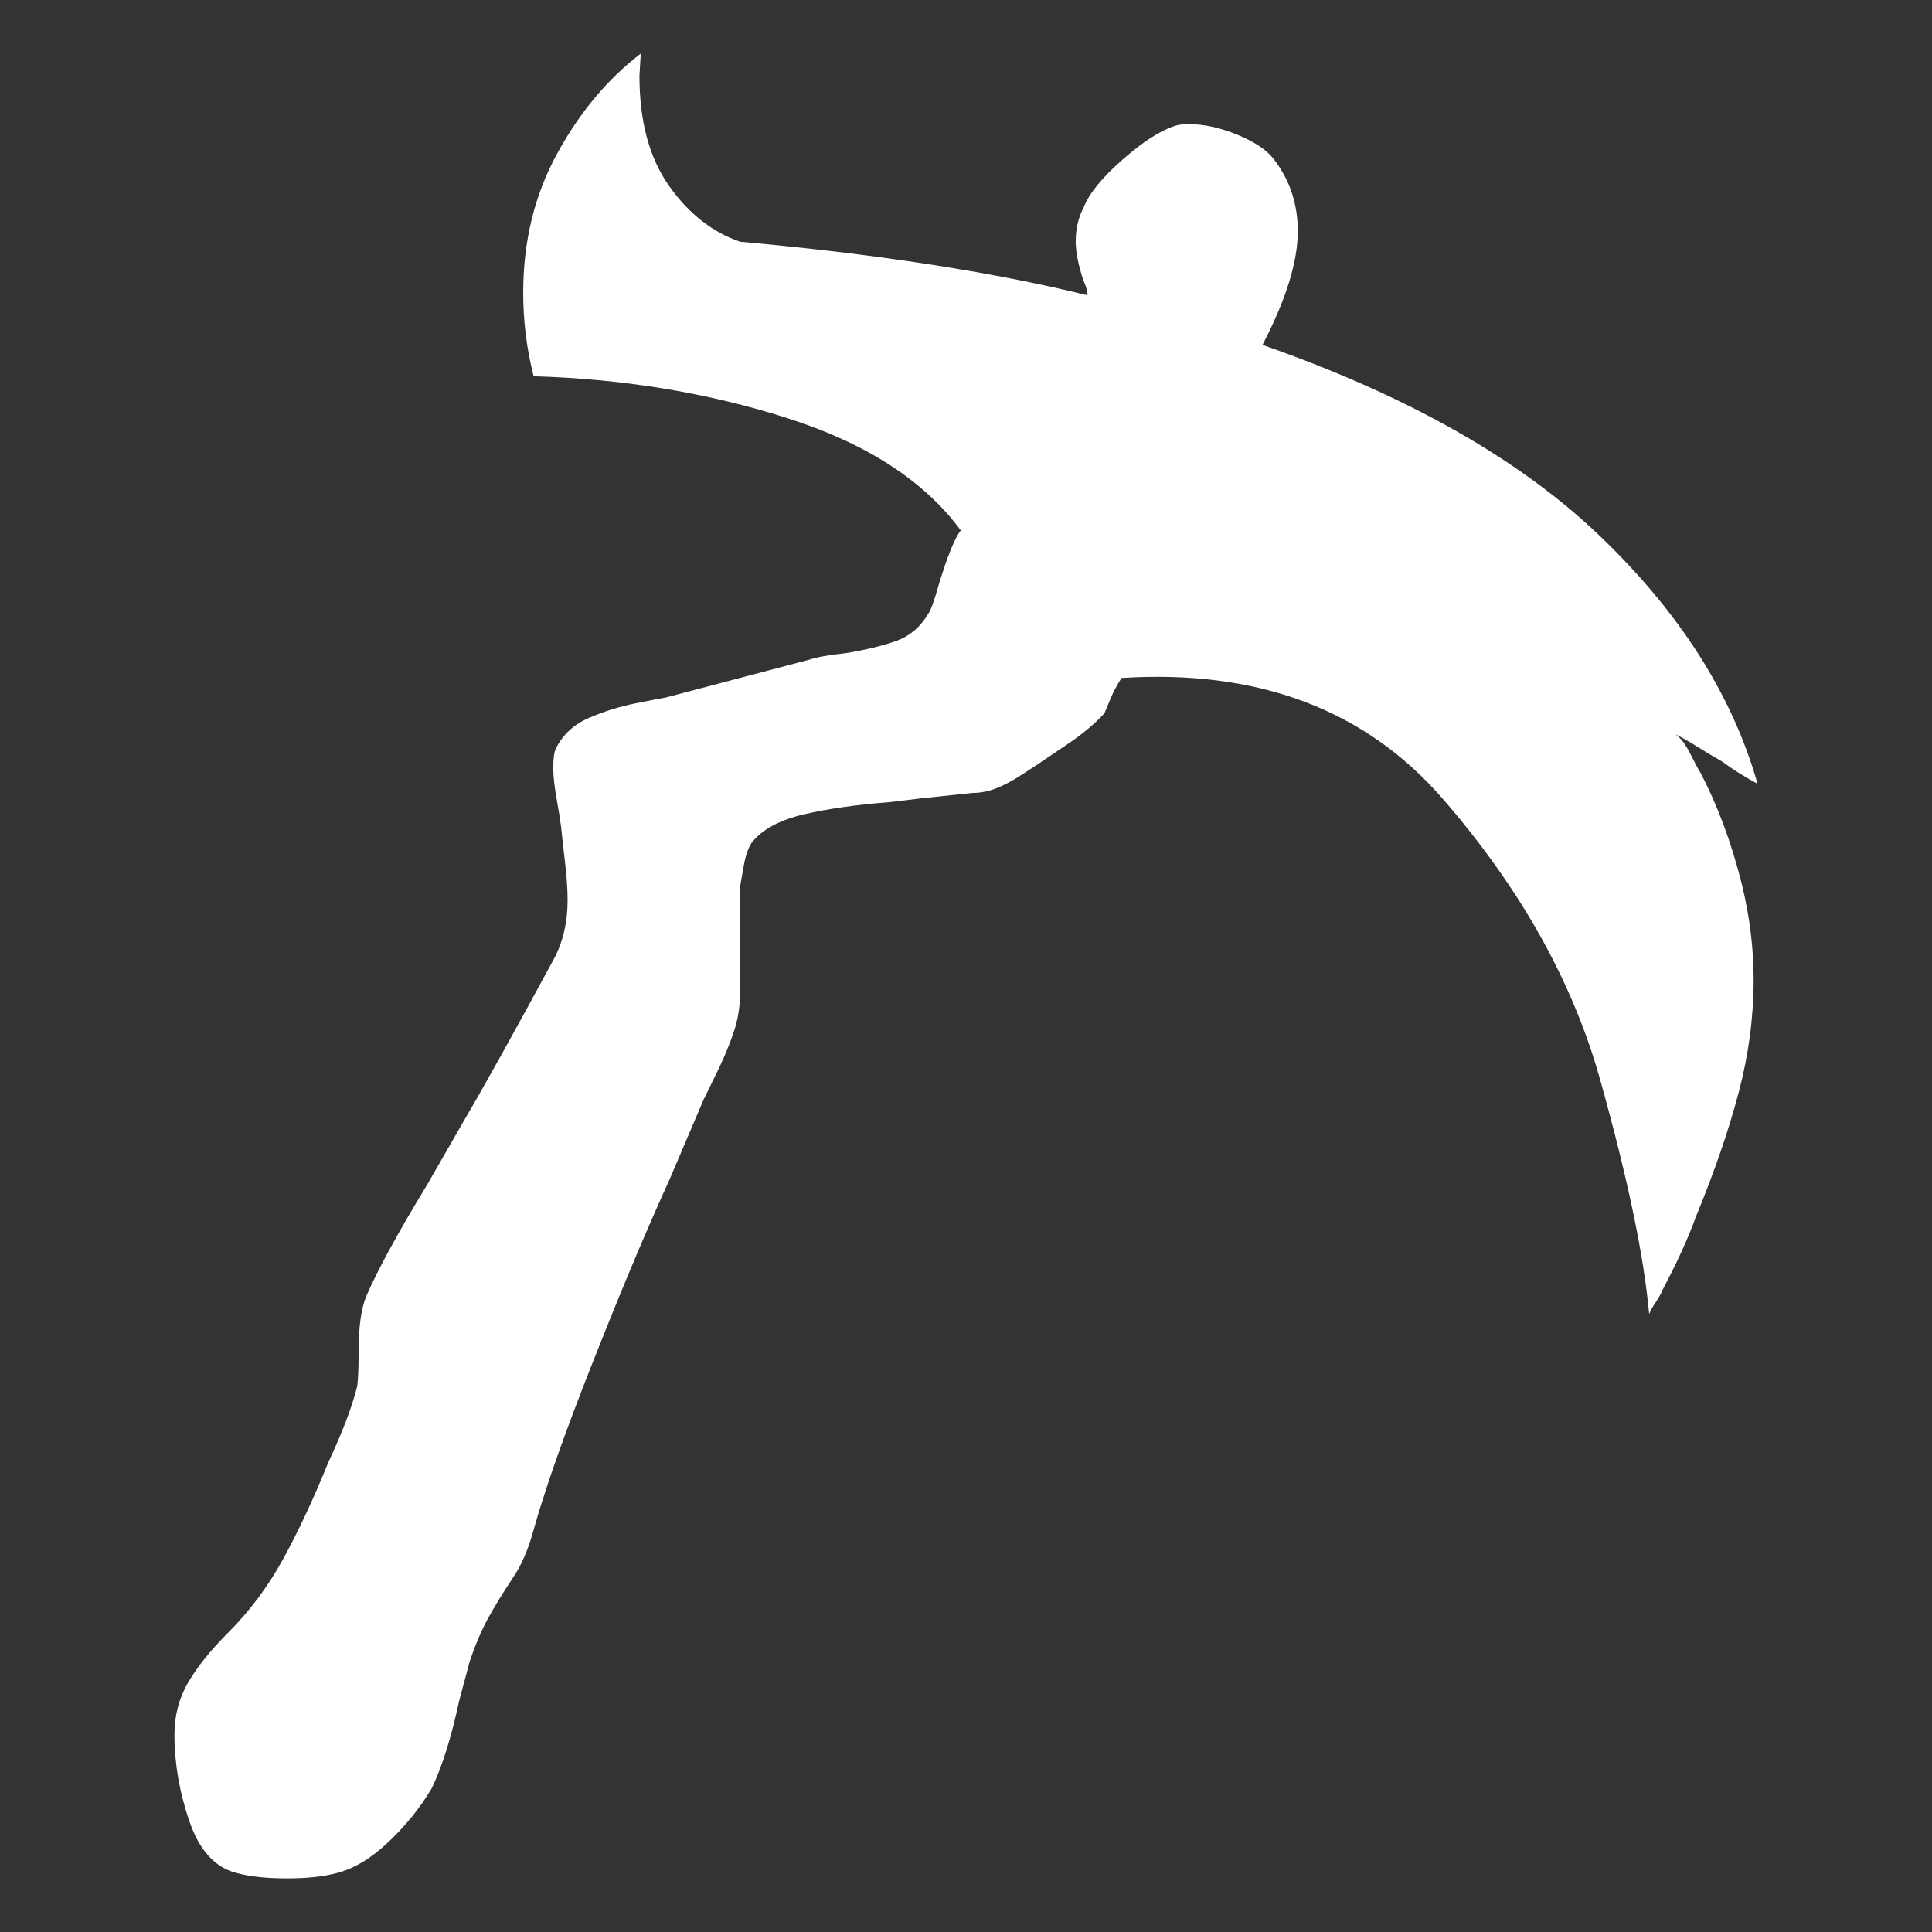 <svg xmlns="http://www.w3.org/2000/svg" viewBox="10 10 52 52" width="26" height="26"><rect x="10" y="10" width="52" height="52" fill="#333333" stroke="none"/><g fill="#fff"><path xmlns="http://www.w3.org/2000/svg" d="M55.758,30.779L55.758,30.779L55.758,30.779L55.758,30.779Q56.461,32.115,56.883,33.803L56.883,33.803Q57.199,35.104,57.199,36.369L57.199,36.369Q57.199,37.881,56.795,39.41Q56.391,40.939,55.652,42.732L55.652,42.732Q55.336,43.611,54.738,44.736L54.738,44.736Q54.703,44.842,54.562,45.053Q54.422,45.264,54.387,45.369L54.387,45.369Q54.176,43.014,53.068,39.059Q51.961,35.104,48.832,31.5Q45.703,27.896,40.184,28.248L40.184,28.248Q40.008,28.529,39.902,28.775Q39.797,29.021,39.727,29.197L39.727,29.197Q39.34,29.619,38.742,30.023Q38.145,30.428,37.934,30.568L37.934,30.568Q37.828,30.639,37.477,30.867Q37.125,31.096,36.809,31.219Q36.492,31.342,36.176,31.342L36.176,31.342L34.84,31.482L33.961,31.588Q32.59,31.693,31.623,31.922Q30.656,32.15,30.234,32.678L30.234,32.678Q30.094,32.889,30.023,33.275Q29.953,33.662,29.918,33.873L29.918,33.873L29.918,36.369Q29.953,37.143,29.777,37.688Q29.602,38.232,29.338,38.777Q29.074,39.322,28.934,39.604L28.934,39.604L28.02,41.748Q27.141,43.682,26.191,46.072L26.191,46.072Q25.102,48.779,24.574,50.467L24.574,50.467Q24.504,50.678,24.328,51.293Q24.152,51.908,23.871,52.365L23.871,52.365Q23.379,53.104,23.115,53.596Q22.852,54.088,22.641,54.721L22.641,54.721L22.359,55.775Q22.043,57.252,21.621,58.131L21.621,58.131Q21.164,58.904,20.461,59.572Q19.758,60.24,19.055,60.416L19.055,60.416Q18.527,60.557,17.719,60.557L17.719,60.557Q16.91,60.557,16.383,60.416L16.383,60.416Q15.504,60.205,15.1,59.027Q14.695,57.85,14.695,56.689L14.695,56.689Q14.695,55.916,15.064,55.283Q15.434,54.65,16.137,53.947L16.137,53.947Q17.016,53.068,17.631,51.943Q18.246,50.818,18.844,49.342L18.844,49.342Q19.406,48.146,19.617,47.303L19.617,47.303Q19.652,46.986,19.652,46.389L19.652,46.389Q19.652,45.369,19.863,44.877L19.863,44.877Q20.32,43.822,21.516,41.854L21.516,41.854L22.465,40.201Q23.273,38.83,24.891,35.842L24.891,35.842Q25.277,35.139,25.277,34.225L25.277,34.225Q25.277,33.803,25.207,33.205Q25.137,32.607,25.102,32.256L25.102,32.256Q25.066,31.975,24.979,31.482Q24.891,30.99,24.891,30.674L24.891,30.674Q24.891,30.287,24.961,30.146L24.961,30.146Q25.242,29.584,25.857,29.32Q26.473,29.057,27.088,28.934Q27.703,28.811,27.914,28.775L27.914,28.775L31.781,27.756Q32.098,27.65,32.766,27.58L32.766,27.58Q33.609,27.439,34.137,27.246Q34.664,27.053,34.98,26.525L34.98,26.525Q35.086,26.385,35.262,25.752L35.262,25.752Q35.613,24.592,35.859,24.275L35.859,24.275Q34.383,22.271,31.184,21.252Q27.984,20.232,24.363,20.127L24.363,20.127Q24.082,19.037,24.082,17.877L24.082,17.877Q24.082,15.803,24.996,14.133Q25.91,12.463,27.246,11.443L27.246,11.443L27.211,12.041Q27.211,13.869,28.002,14.994Q28.793,16.119,29.918,16.506L29.918,16.506Q35.402,16.998,39.27,17.947L39.27,17.947Q39.27,17.842,39.234,17.736Q39.199,17.631,39.164,17.561L39.164,17.561Q38.953,16.928,38.953,16.506L38.953,16.506Q38.953,15.979,39.164,15.592L39.164,15.592Q39.375,15.029,40.219,14.291Q41.062,13.553,41.66,13.377L41.66,13.377Q41.766,13.342,42.012,13.342L42.012,13.342Q42.609,13.342,43.295,13.623Q43.98,13.904,44.262,14.256L44.262,14.256Q44.93,15.1,44.93,16.225L44.93,16.225Q44.93,17.455,43.98,19.283L43.98,19.283Q49.816,21.322,53.051,24.416Q56.285,27.51,57.305,31.096L57.305,31.096Q56.777,30.814,56.355,30.498L56.355,30.498Q56.039,30.322,55.705,30.111Q55.371,29.9,55.09,29.76L55.09,29.76Q55.301,29.9,55.494,30.287Q55.688,30.674,55.758,30.779L55.758,30.779L55.758,30.779L55.758,30.779L55.758,30.779L55.758,30.779L55.758,30.779L55.758,30.779L55.758,30.779L55.758,30.779L55.758,30.779L55.758,30.779L55.758,30.779L55.758,30.779L55.758,30.779Z"></path></g></svg>